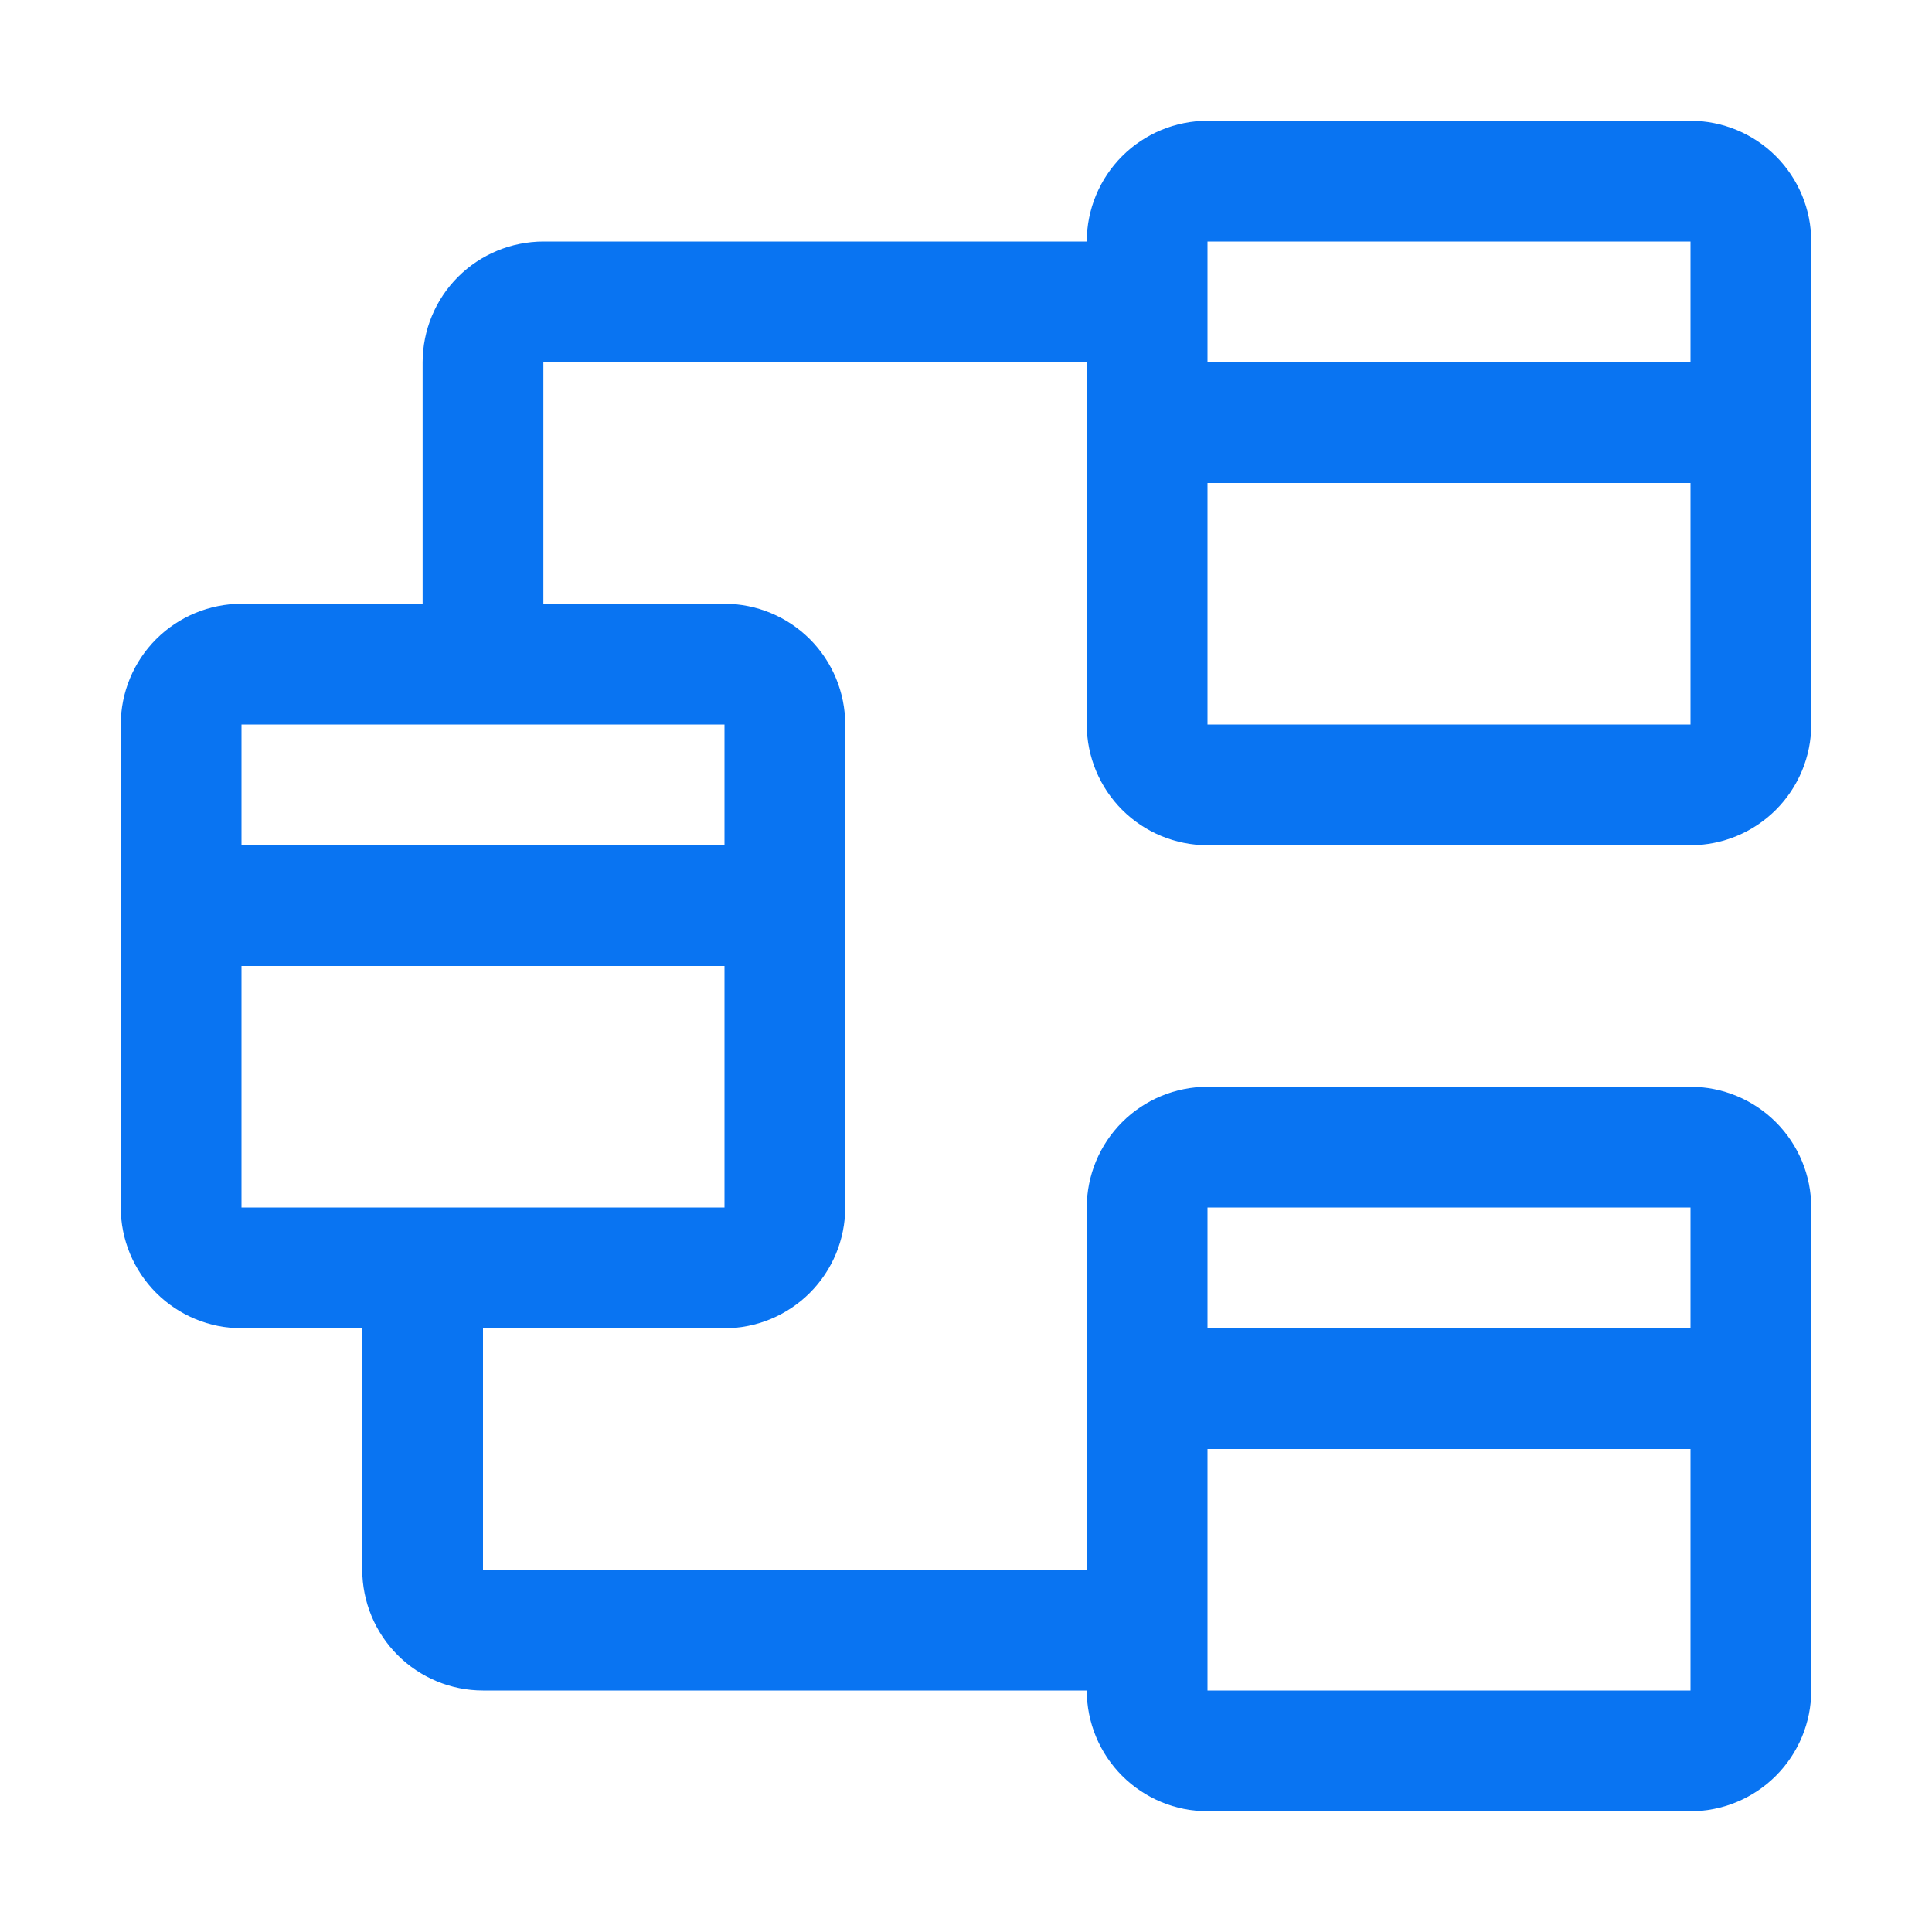 <svg width="28" height="28" viewBox="0 0 28 28" fill="none" xmlns="http://www.w3.org/2000/svg">
<g clip-path="url(#clip0_352_2194)">
<path d="M17.5 12.25H24.5C24.964 12.249 25.409 12.065 25.737 11.737C26.065 11.409 26.25 10.964 26.25 10.5V3.5C26.25 3.036 26.065 2.591 25.737 2.263C25.409 1.935 24.964 1.751 24.5 1.75H17.5C17.036 1.751 16.591 1.935 16.263 2.263C15.935 2.591 15.751 3.036 15.75 3.5H7.875C7.411 3.501 6.966 3.685 6.638 4.013C6.31 4.341 6.126 4.786 6.125 5.25V8.75H3.5C3.036 8.751 2.591 8.935 2.263 9.263C1.935 9.591 1.751 10.036 1.75 10.5V17.5C1.751 17.964 1.935 18.409 2.263 18.737C2.591 19.065 3.036 19.25 3.5 19.25H5.25V22.75C5.251 23.214 5.435 23.659 5.763 23.987C6.091 24.315 6.536 24.5 7 24.5H15.75C15.751 24.964 15.935 25.409 16.263 25.737C16.591 26.065 17.036 26.25 17.5 26.25H24.5C24.964 26.25 25.409 26.065 25.737 25.737C26.065 25.409 26.25 24.964 26.25 24.5V17.5C26.25 17.036 26.065 16.591 25.737 16.263C25.409 15.935 24.964 15.751 24.5 15.75H17.5C17.036 15.751 16.591 15.935 16.263 16.263C15.935 16.591 15.751 17.036 15.75 17.5V22.75H7V19.25H10.5C10.964 19.25 11.409 19.065 11.737 18.737C12.065 18.409 12.249 17.964 12.25 17.5V10.5C12.249 10.036 12.065 9.591 11.737 9.263C11.409 8.935 10.964 8.751 10.5 8.75H7.875V5.25H15.75V10.5C15.751 10.964 15.935 11.409 16.263 11.737C16.591 12.065 17.036 12.249 17.5 12.25ZM17.5 24.5V21H24.5V24.5H17.5ZM24.5 17.5V19.25H17.5V17.5H24.5ZM3.5 17.5V14H10.5V17.5H3.5ZM10.5 12.25H3.5V10.5H10.5L10.5 12.25ZM17.5 10.5V7H24.5V10.5H17.5ZM24.5 3.5V5.25H17.5V3.5H24.5Z" fill="#0974F2"/>
</g>
<defs>
<clipPath id="clip0_352_2194">
<rect width="28" height="28" fill="white"/>
</clipPath>
</defs>
</svg>
